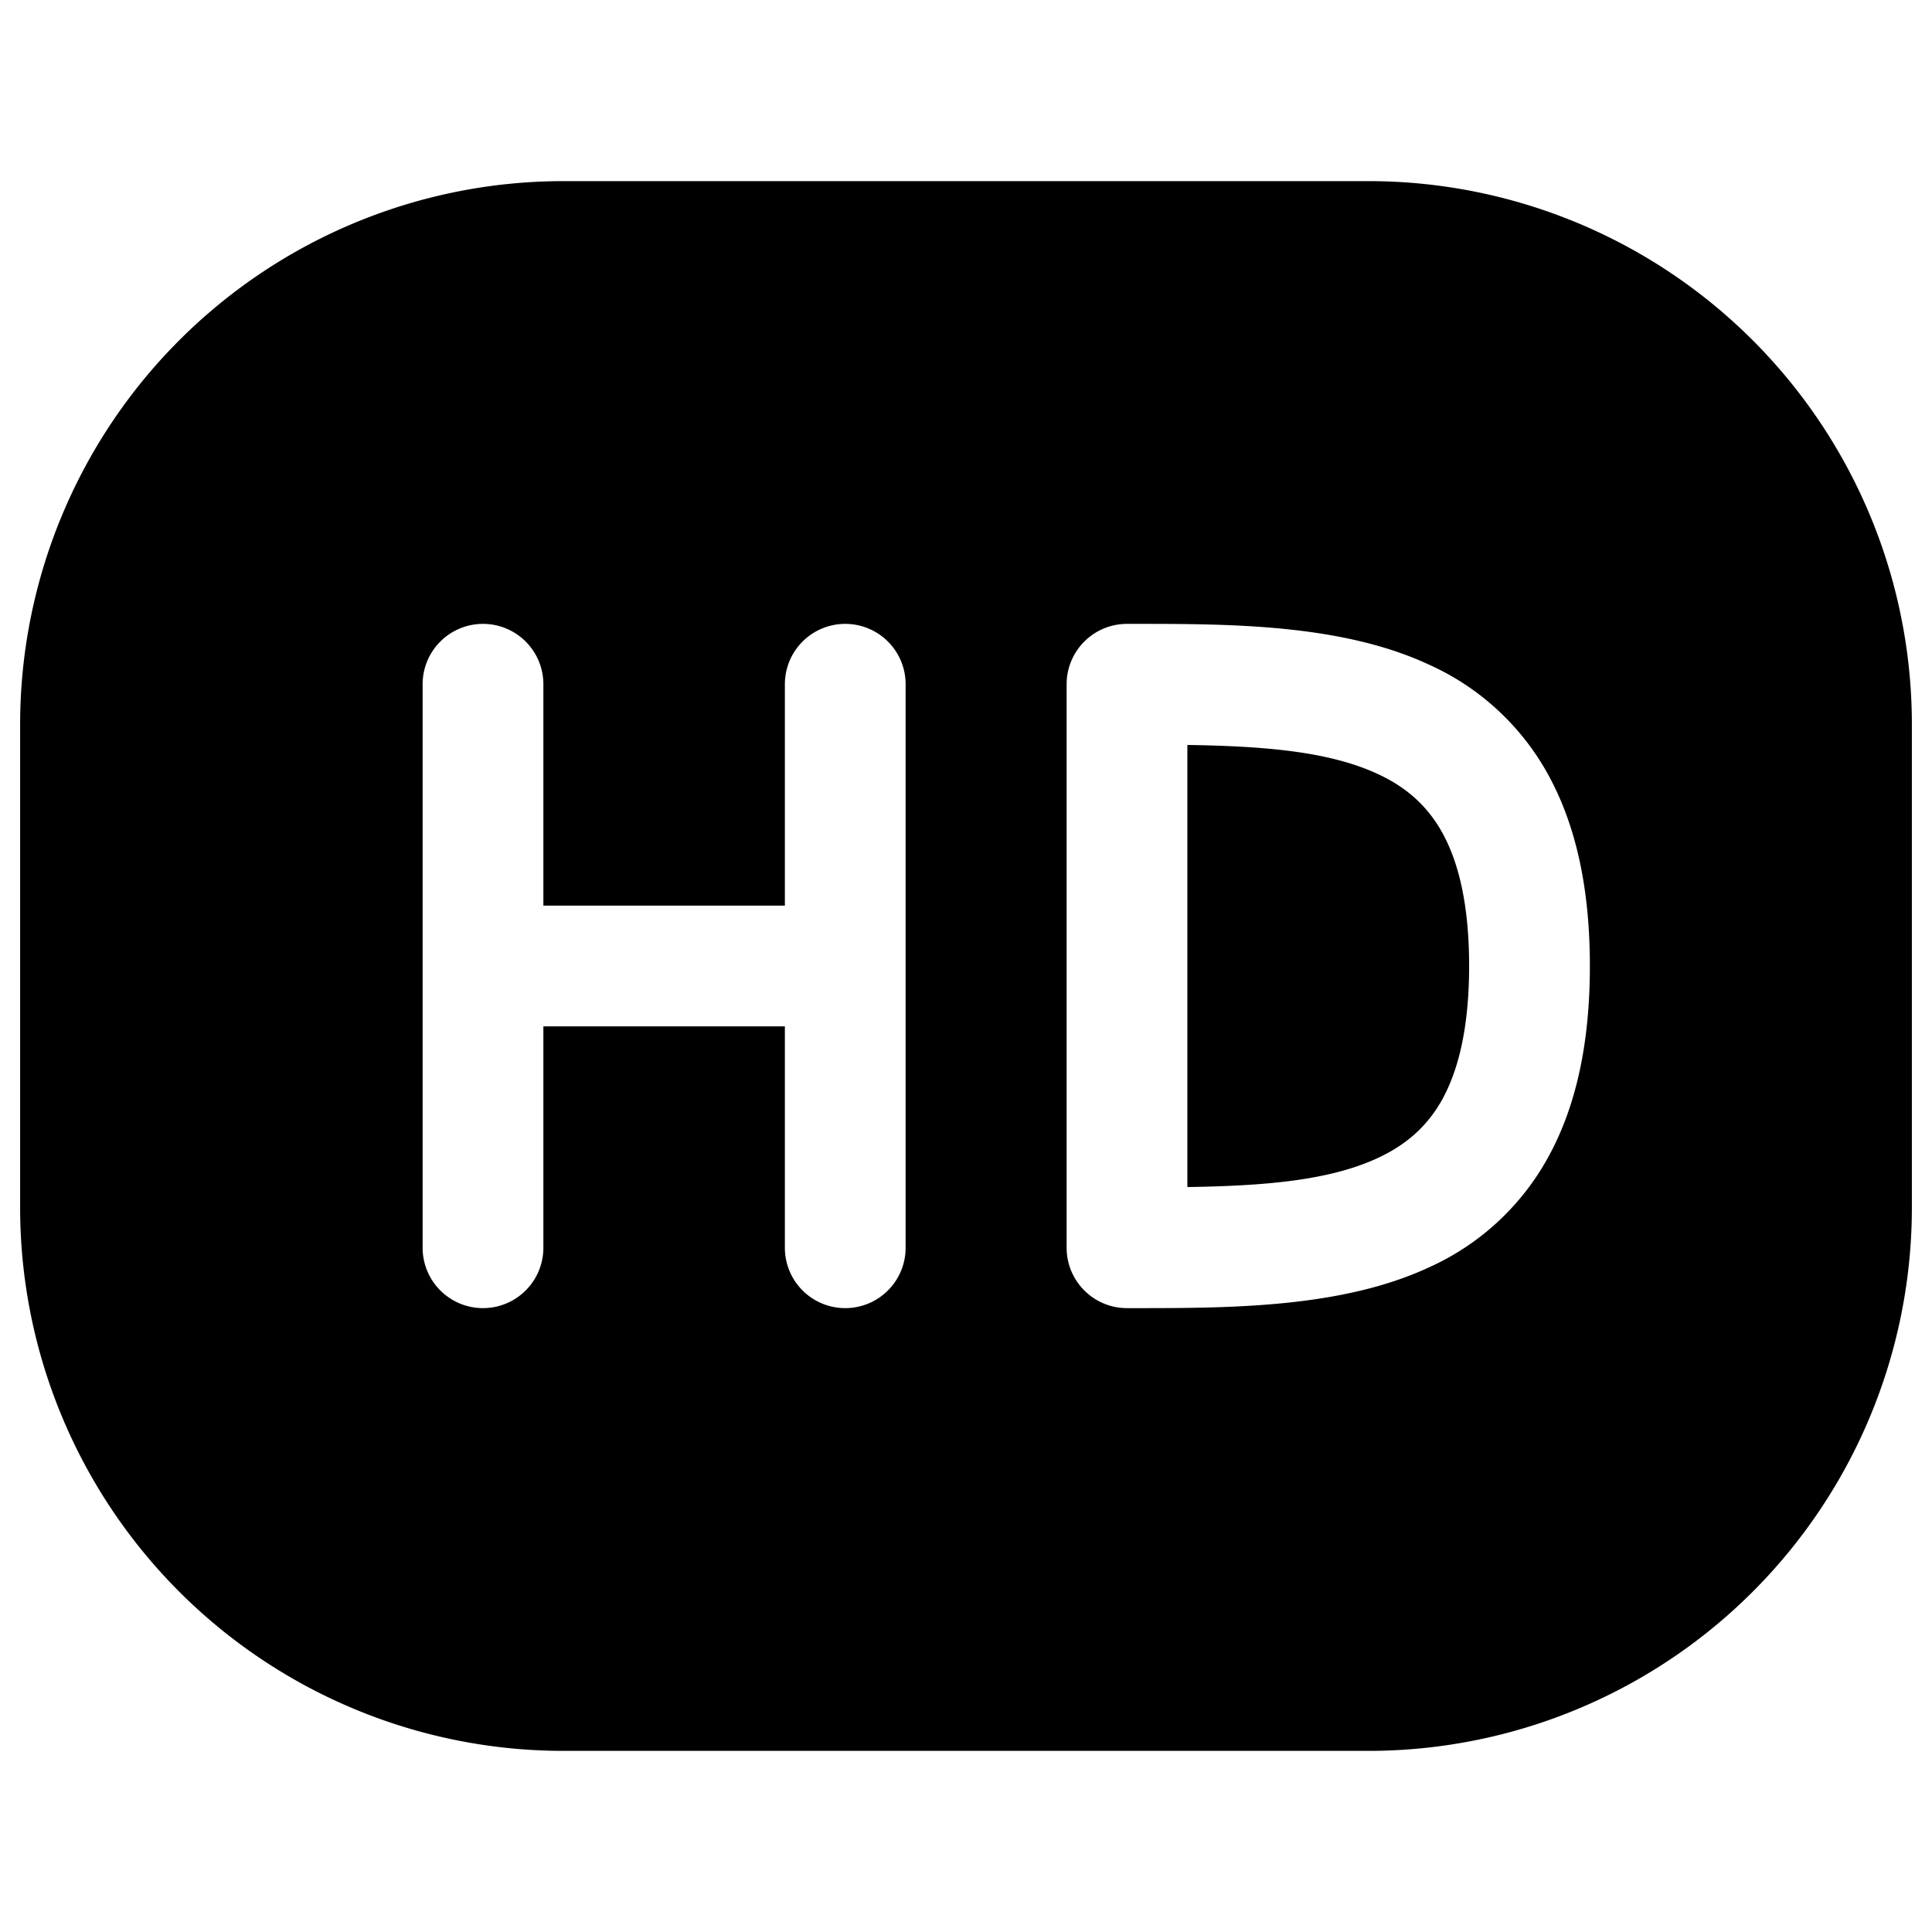 <?xml version="1.0" encoding="utf-8"?>
<!-- Generator: www.svgicons.com -->
<svg xmlns="http://www.w3.org/2000/svg" width="800" height="800" viewBox="0 0 24 24">
<path fill="currentColor" fill-rule="evenodd" d="M.25 9A6.75 6.75 0 0 1 7 2.25h10A6.75 6.75 0 0 1 23.75 9v6A6.75 6.75 0 0 1 17 21.75H7A6.75 6.75 0 0 1 .25 15zM6 7.75a.75.75 0 0 1 .75.75v2.75h3V8.5a.75.75 0 0 1 1.5 0v7a.75.75 0 0 1-1.5 0v-2.75h-3v2.75a.75.75 0 0 1-1.5 0v-7A.75.75 0 0 1 6 7.75m8.75 6.996V9.254c.965.015 1.766.081 2.37.363c.344.16.607.387.795.724c.194.349.335.869.335 1.659s-.142 1.31-.335 1.66c-.188.336-.45.562-.795.723c-.604.282-1.405.348-2.37.363m5-2.746c0-.96-.171-1.752-.524-2.388a3.17 3.17 0 0 0-1.471-1.354c-1.09-.509-2.483-.508-3.659-.508H14a.75.75 0 0 0-.75.75v7c0 .414.336.75.75.75h.096c1.176 0 2.569 0 3.659-.508a3.17 3.17 0 0 0 1.47-1.354c.354-.636.525-1.428.525-2.388" clip-rule="evenodd"/>
</svg>